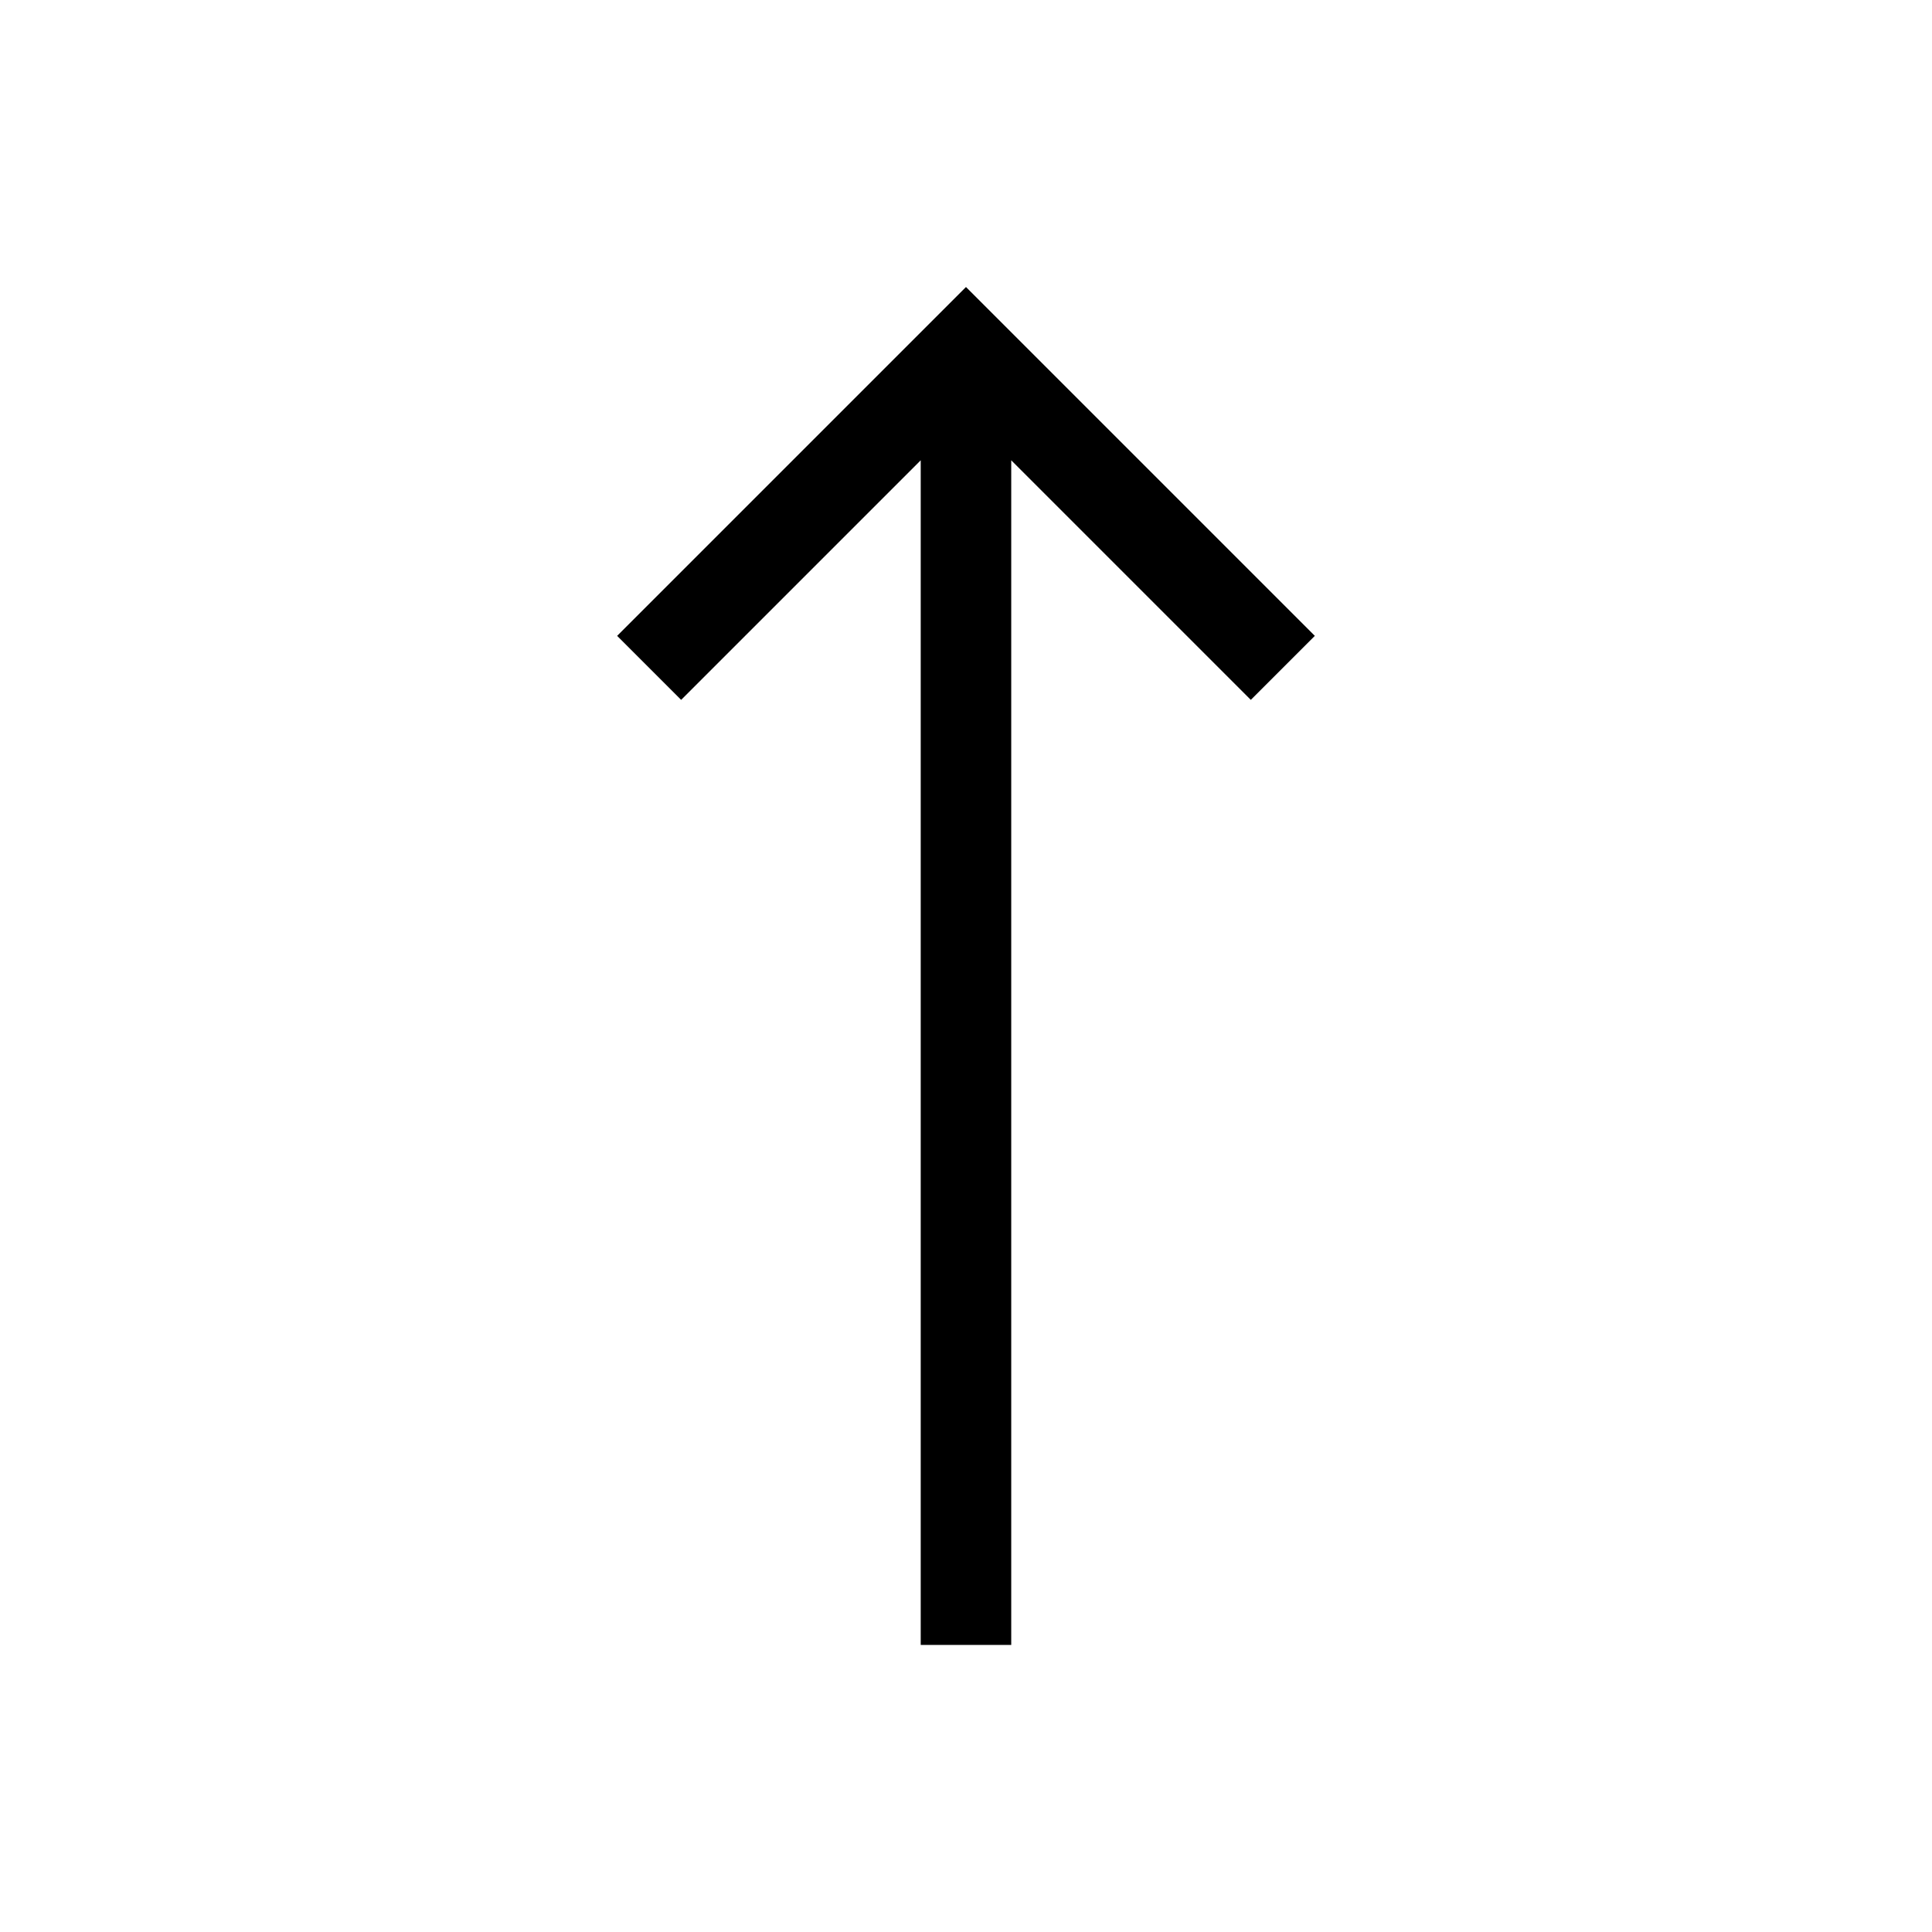 <?xml version="1.0" encoding="UTF-8"?>
<!-- The Best Svg Icon site in the world: iconSvg.co, Visit us! https://iconsvg.co -->
<svg fill="#000000" width="800px" height="800px" version="1.1" viewBox="144 144 512 512" xmlns="http://www.w3.org/2000/svg">
 <path d="m388 265.98v313.95h23.988v-313.95l63.492 63.492 16.965-16.961-92.449-92.449-92.449 92.449 16.961 16.961z"/>
</svg>